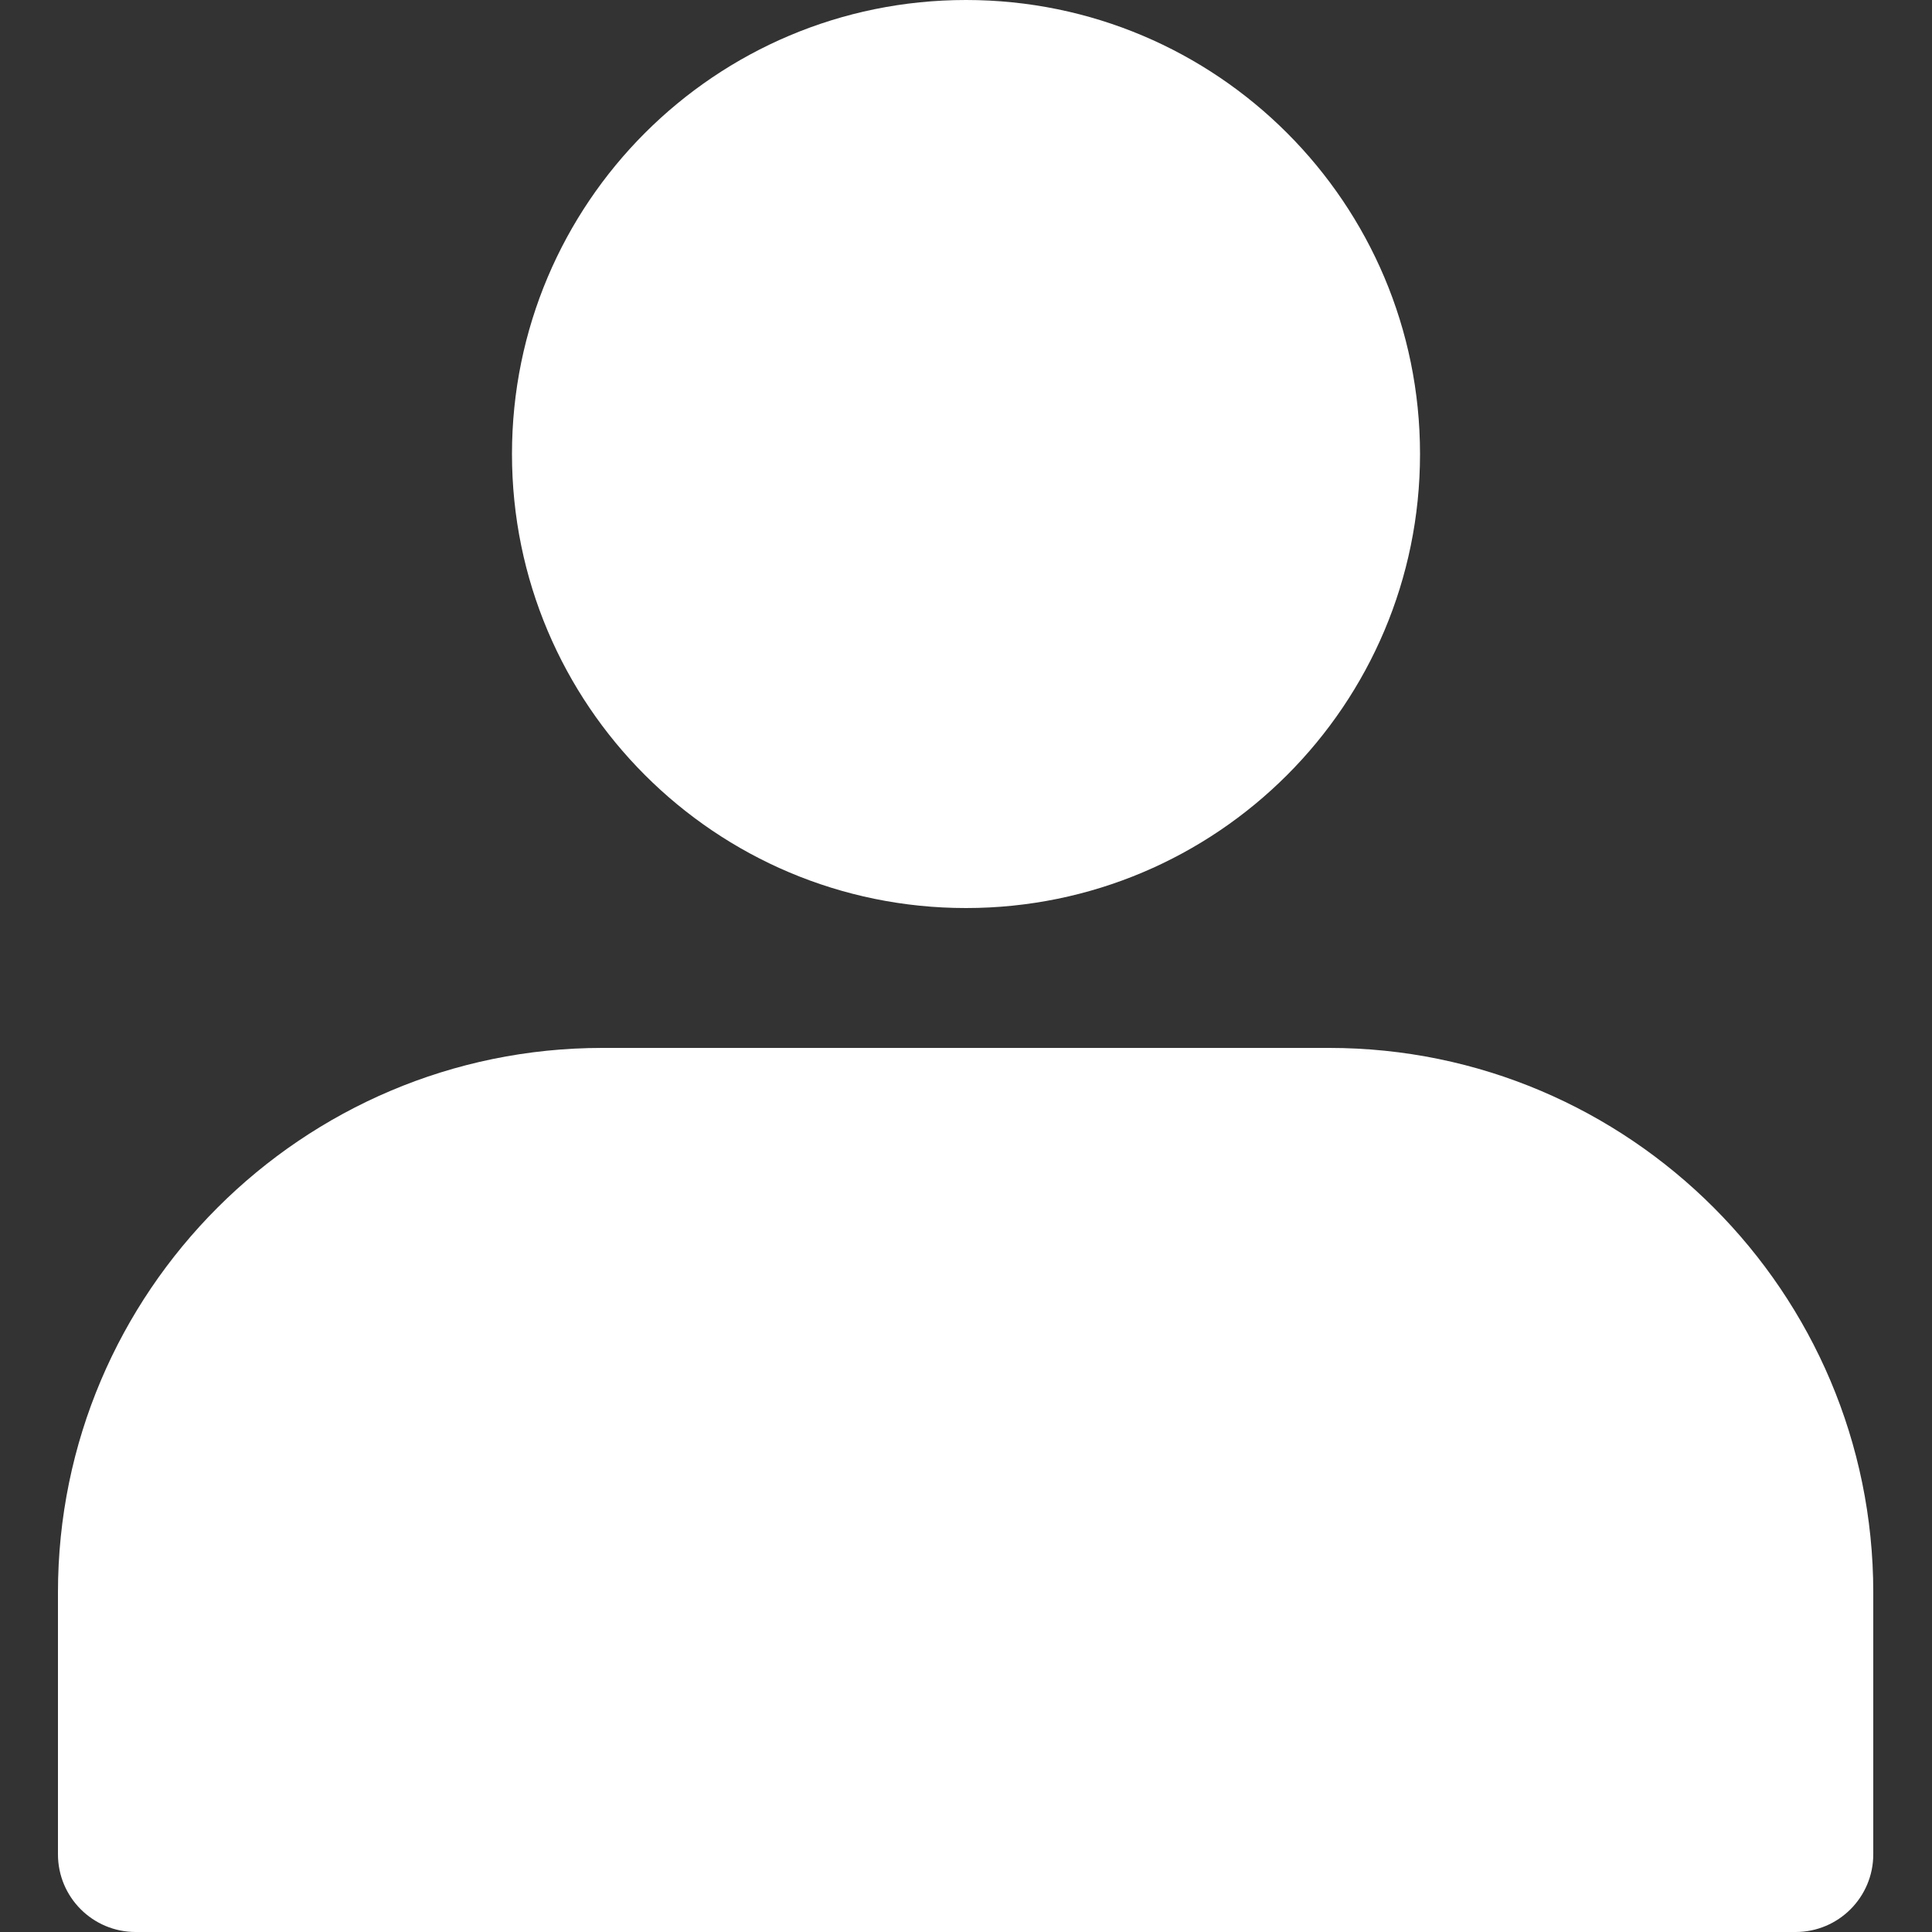 <?xml version="1.0" encoding="UTF-8"?>
<svg id="_レイヤー_1" data-name="レイヤー_1" xmlns="http://www.w3.org/2000/svg" width="50" height="50" viewBox="0 0 50 50">
  <rect x="0" y="0" width="50" height="50" fill="#333333" stroke="none"/>
  <defs>
    <style>
      .cls-1 {
        fill: #fff;
      }
    </style>
  </defs>
  <path class="cls-1" d="M34.41,27.12H15.59c-7.77,0-14.09,6.32-14.09,14.09v6.78c0,1.11.9,2.01,2.01,2.01h42.96c1.11,0,2.01-.9,2.01-2.01v-6.78c0-7.77-6.32-14.09-14.08-14.09Z"/>
  <path class="cls-1" d="M13.25,11.75c0,6.49,5.26,11.75,11.75,11.75s11.75-5.26,11.75-11.75S31.49,0,25,0s-11.75,5.26-11.75,11.75Z"/>
</svg>